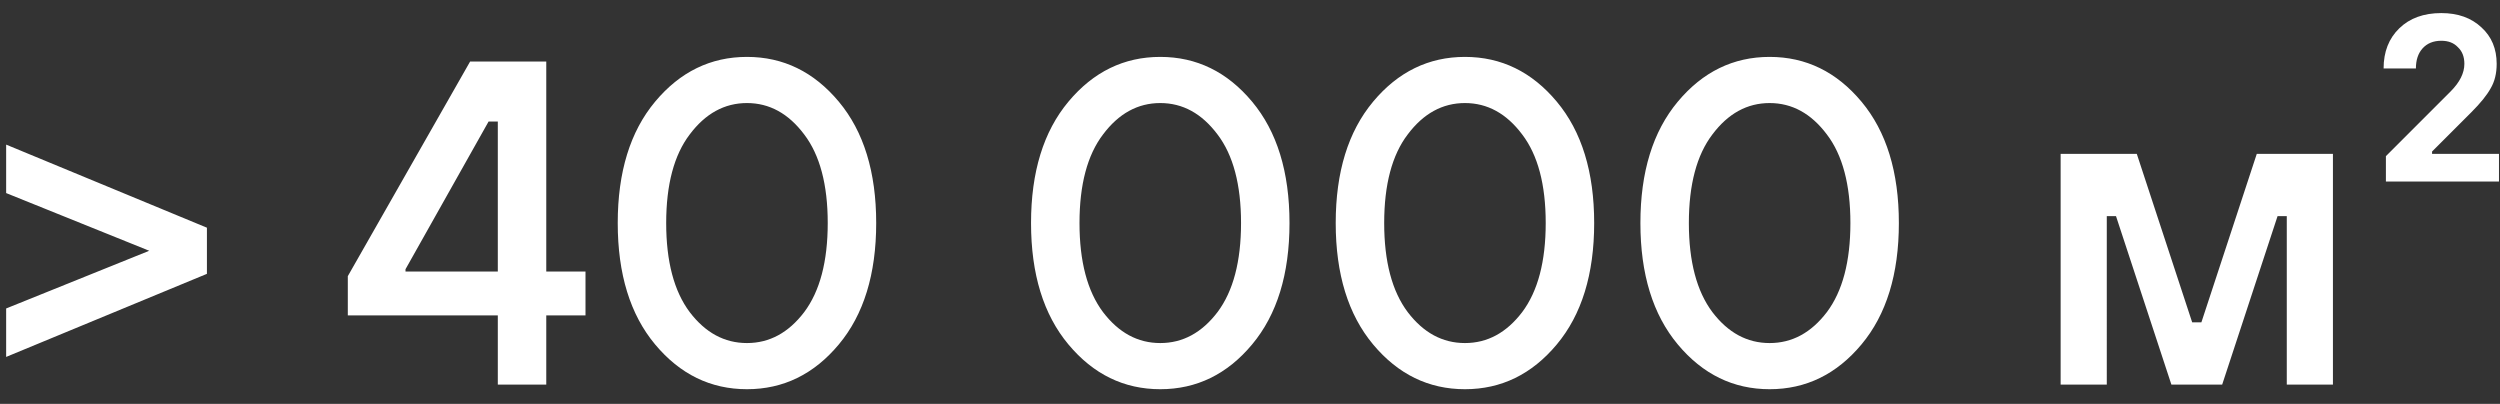 <svg xmlns="http://www.w3.org/2000/svg" fill="none" viewBox="0 0 130 21"><rect x="0" y="0" width="130" height="21" fill="#333333" stroke="none"/><path fill="#fff" d="M124.067 9.44V8.12l3.36-3.36c.48-.48.72-.96.72-1.44 0-.368-.112-.656-.336-.864-.208-.224-.496-.336-.864-.336-.416 0-.744.136-.984.408-.224.256-.336.6-.336 1.032h-1.68c0-.864.272-1.56.816-2.088.544-.528 1.272-.792 2.184-.792.864 0 1.56.248 2.088.744.528.48.792 1.112.792 1.896 0 .496-.104.92-.312 1.272-.192.352-.528.768-1.008 1.248l-2.04 2.04V8h3.48v1.44h-5.88zM107.153 20V8h3.96l2.88 8.76h.48l2.88-8.76h3.96v12h-2.4v-8.76h-.48l-2.88 8.76h-2.64l-2.88-8.76h-.48V20h-2.4zm-12.156-3.769c.816-1.088 1.224-2.632 1.224-4.632 0-2-.408-3.536-1.224-4.608-.816-1.088-1.808-1.632-2.976-1.632s-2.16.544-2.976 1.632c-.816 1.072-1.224 2.608-1.224 4.608 0 2 .408 3.544 1.224 4.632.816 1.072 1.808 1.608 2.976 1.608s2.16-.536 2.976-1.608zM87.245 5.287c1.296-1.552 2.888-2.328 4.776-2.328s3.48.776 4.776 2.328c1.296 1.552 1.944 3.656 1.944 6.312s-.648 4.76-1.944 6.312c-1.296 1.552-2.888 2.328-4.776 2.328s-3.48-.776-4.776-2.328c-1.296-1.552-1.944-3.656-1.944-6.312s.648-4.76 1.944-6.312zm-8.092 10.944c.816-1.088 1.224-2.632 1.224-4.632 0-2-.407-3.536-1.224-4.608-.816-1.088-1.808-1.632-2.976-1.632s-2.16.544-2.976 1.632c-.816 1.072-1.223 2.608-1.223 4.608 0 2 .407 3.544 1.224 4.632.816 1.072 1.808 1.608 2.975 1.608 1.168 0 2.16-.536 2.976-1.608zM71.401 5.287c1.297-1.552 2.889-2.328 4.776-2.328 1.888 0 3.48.776 4.776 2.328 1.296 1.552 1.944 3.656 1.944 6.312s-.648 4.76-1.944 6.312c-1.296 1.552-2.888 2.328-4.776 2.328s-3.48-.776-4.776-2.328c-1.295-1.552-1.944-3.656-1.944-6.312s.649-4.76 1.945-6.312zM63.31 16.231c.816-1.088 1.224-2.632 1.224-4.632 0-2-.408-3.536-1.224-4.608-.816-1.088-1.808-1.632-2.976-1.632s-2.16.544-2.976 1.632c-.816 1.072-1.224 2.608-1.224 4.608 0 2 .408 3.544 1.224 4.632.816 1.072 1.808 1.608 2.976 1.608s2.16-.536 2.976-1.608zM55.558 5.287c1.296-1.552 2.888-2.328 4.776-2.328s3.48.776 4.776 2.328c1.296 1.552 1.944 3.656 1.944 6.312s-.648 4.76-1.944 6.312c-1.296 1.552-2.888 2.328-4.776 2.328s-3.48-.776-4.776-2.328c-1.296-1.552-1.944-3.656-1.944-6.312s.648-4.76 1.944-6.312zm-13.74 10.944c.816-1.088 1.224-2.632 1.224-4.632 0-2-.408-3.536-1.224-4.608-.816-1.088-1.808-1.632-2.976-1.632s-2.16.544-2.976 1.632c-.816 1.072-1.224 2.608-1.224 4.608 0 2 .408 3.544 1.224 4.632.816 1.072 1.808 1.608 2.976 1.608s2.16-.536 2.976-1.608zM34.066 5.287c1.296-1.552 2.888-2.328 4.776-2.328s3.48.776 4.776 2.328c1.296 1.552 1.944 3.656 1.944 6.312s-.648 4.76-1.944 6.312c-1.296 1.552-2.888 2.328-4.776 2.328s-3.48-.776-4.776-2.328c-1.296-1.552-1.944-3.656-1.944-6.312s.648-4.76 1.944-6.312zM18.086 16.4v-2.04l6.36-11.16h3.96v10.92h2.04v2.28h-2.04V20h-2.52v-3.6h-7.8zm3-2.28h4.8v-7.8h-.48L21.086 14v.12zM.32 18.56v-2.52l7.44-3-7.44-3V7.52l10.44 4.32v2.4L.32 18.56z"/></svg>